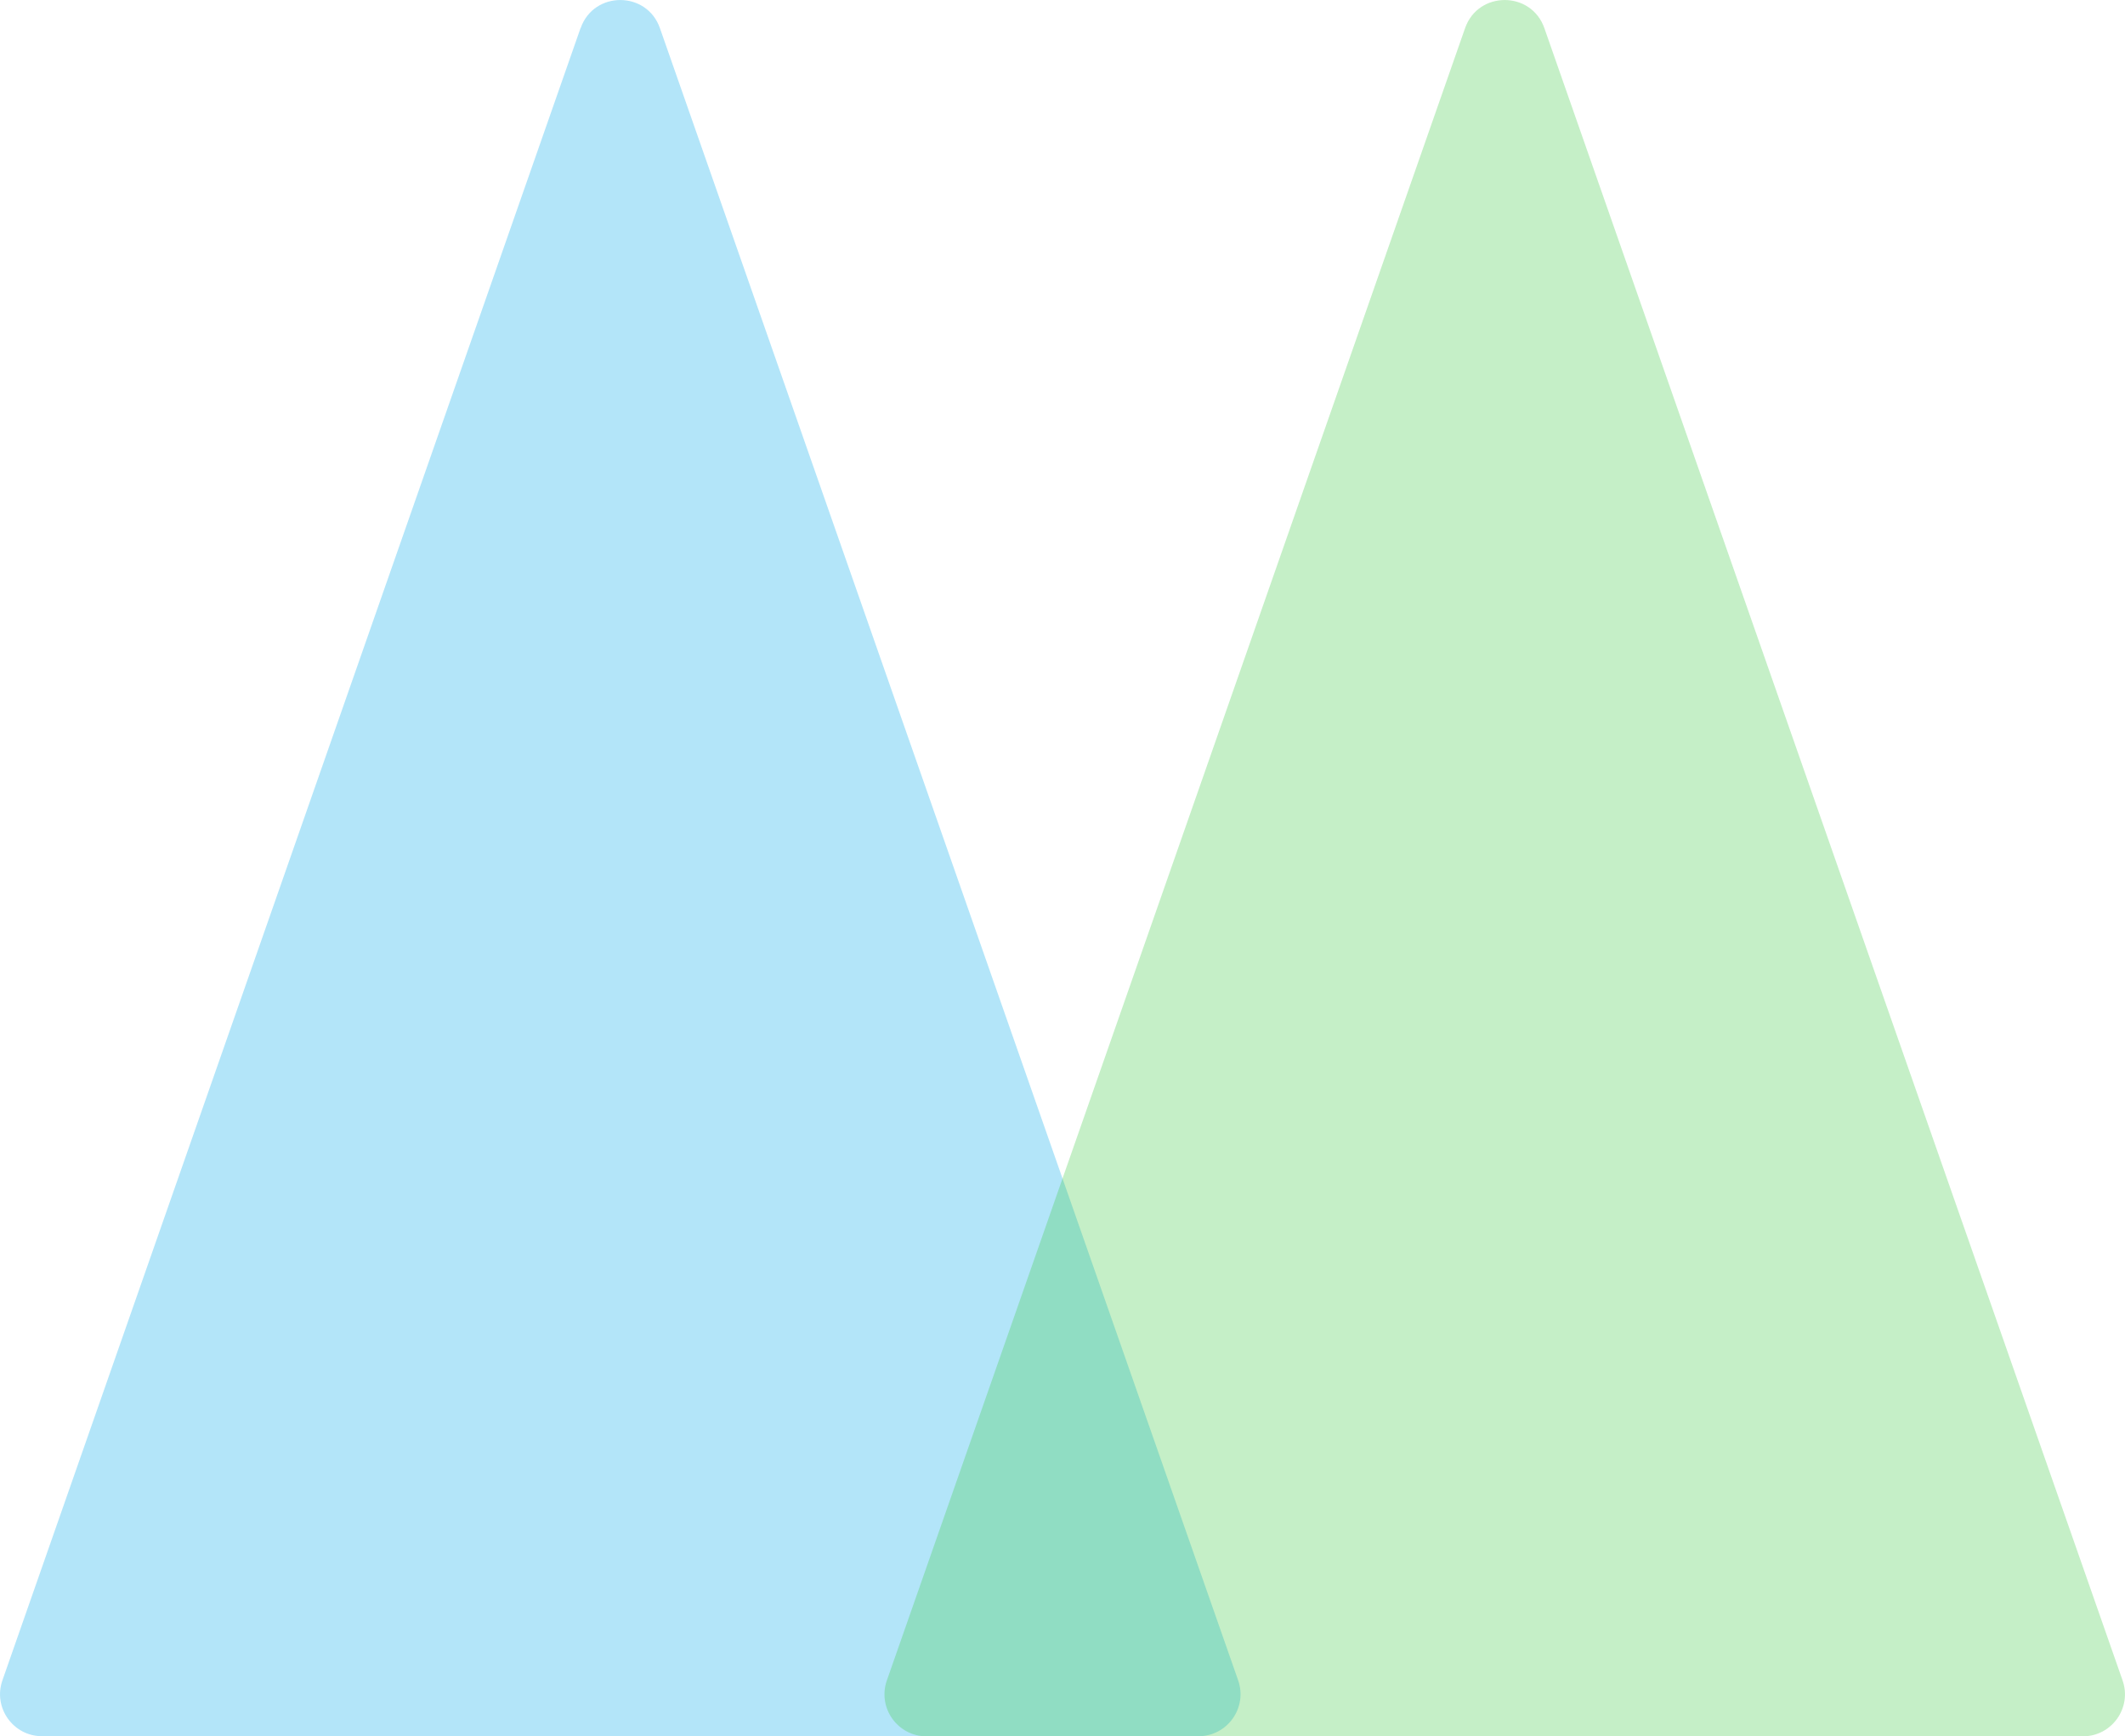 <?xml version="1.0" encoding="UTF-8"?><svg id="b" xmlns="http://www.w3.org/2000/svg" width="202.35" height="165.31" viewBox="0 0 202.35 165.31"><defs><style>.d{fill:#00a7ea;}.d,.e{opacity:.3;}.e{fill:#3dc945;}</style></defs><g id="c"><path class="d" d="M55.28,2.68L.23,159.98c-.91,2.6,1.02,5.32,3.78,5.32h110.11c2.76,0,4.69-2.72,3.78-5.32L62.84,2.68c-1.25-3.57-6.3-3.57-7.55,0Z"/><path class="e" d="M139.51,2.68l-55.06,157.31c-.91,2.6,1.02,5.32,3.78,5.32h110.11c2.76,0,4.69-2.72,3.78-5.32L147.06,2.68c-1.25-3.57-6.3-3.57-7.55,0Z"/></g></svg>